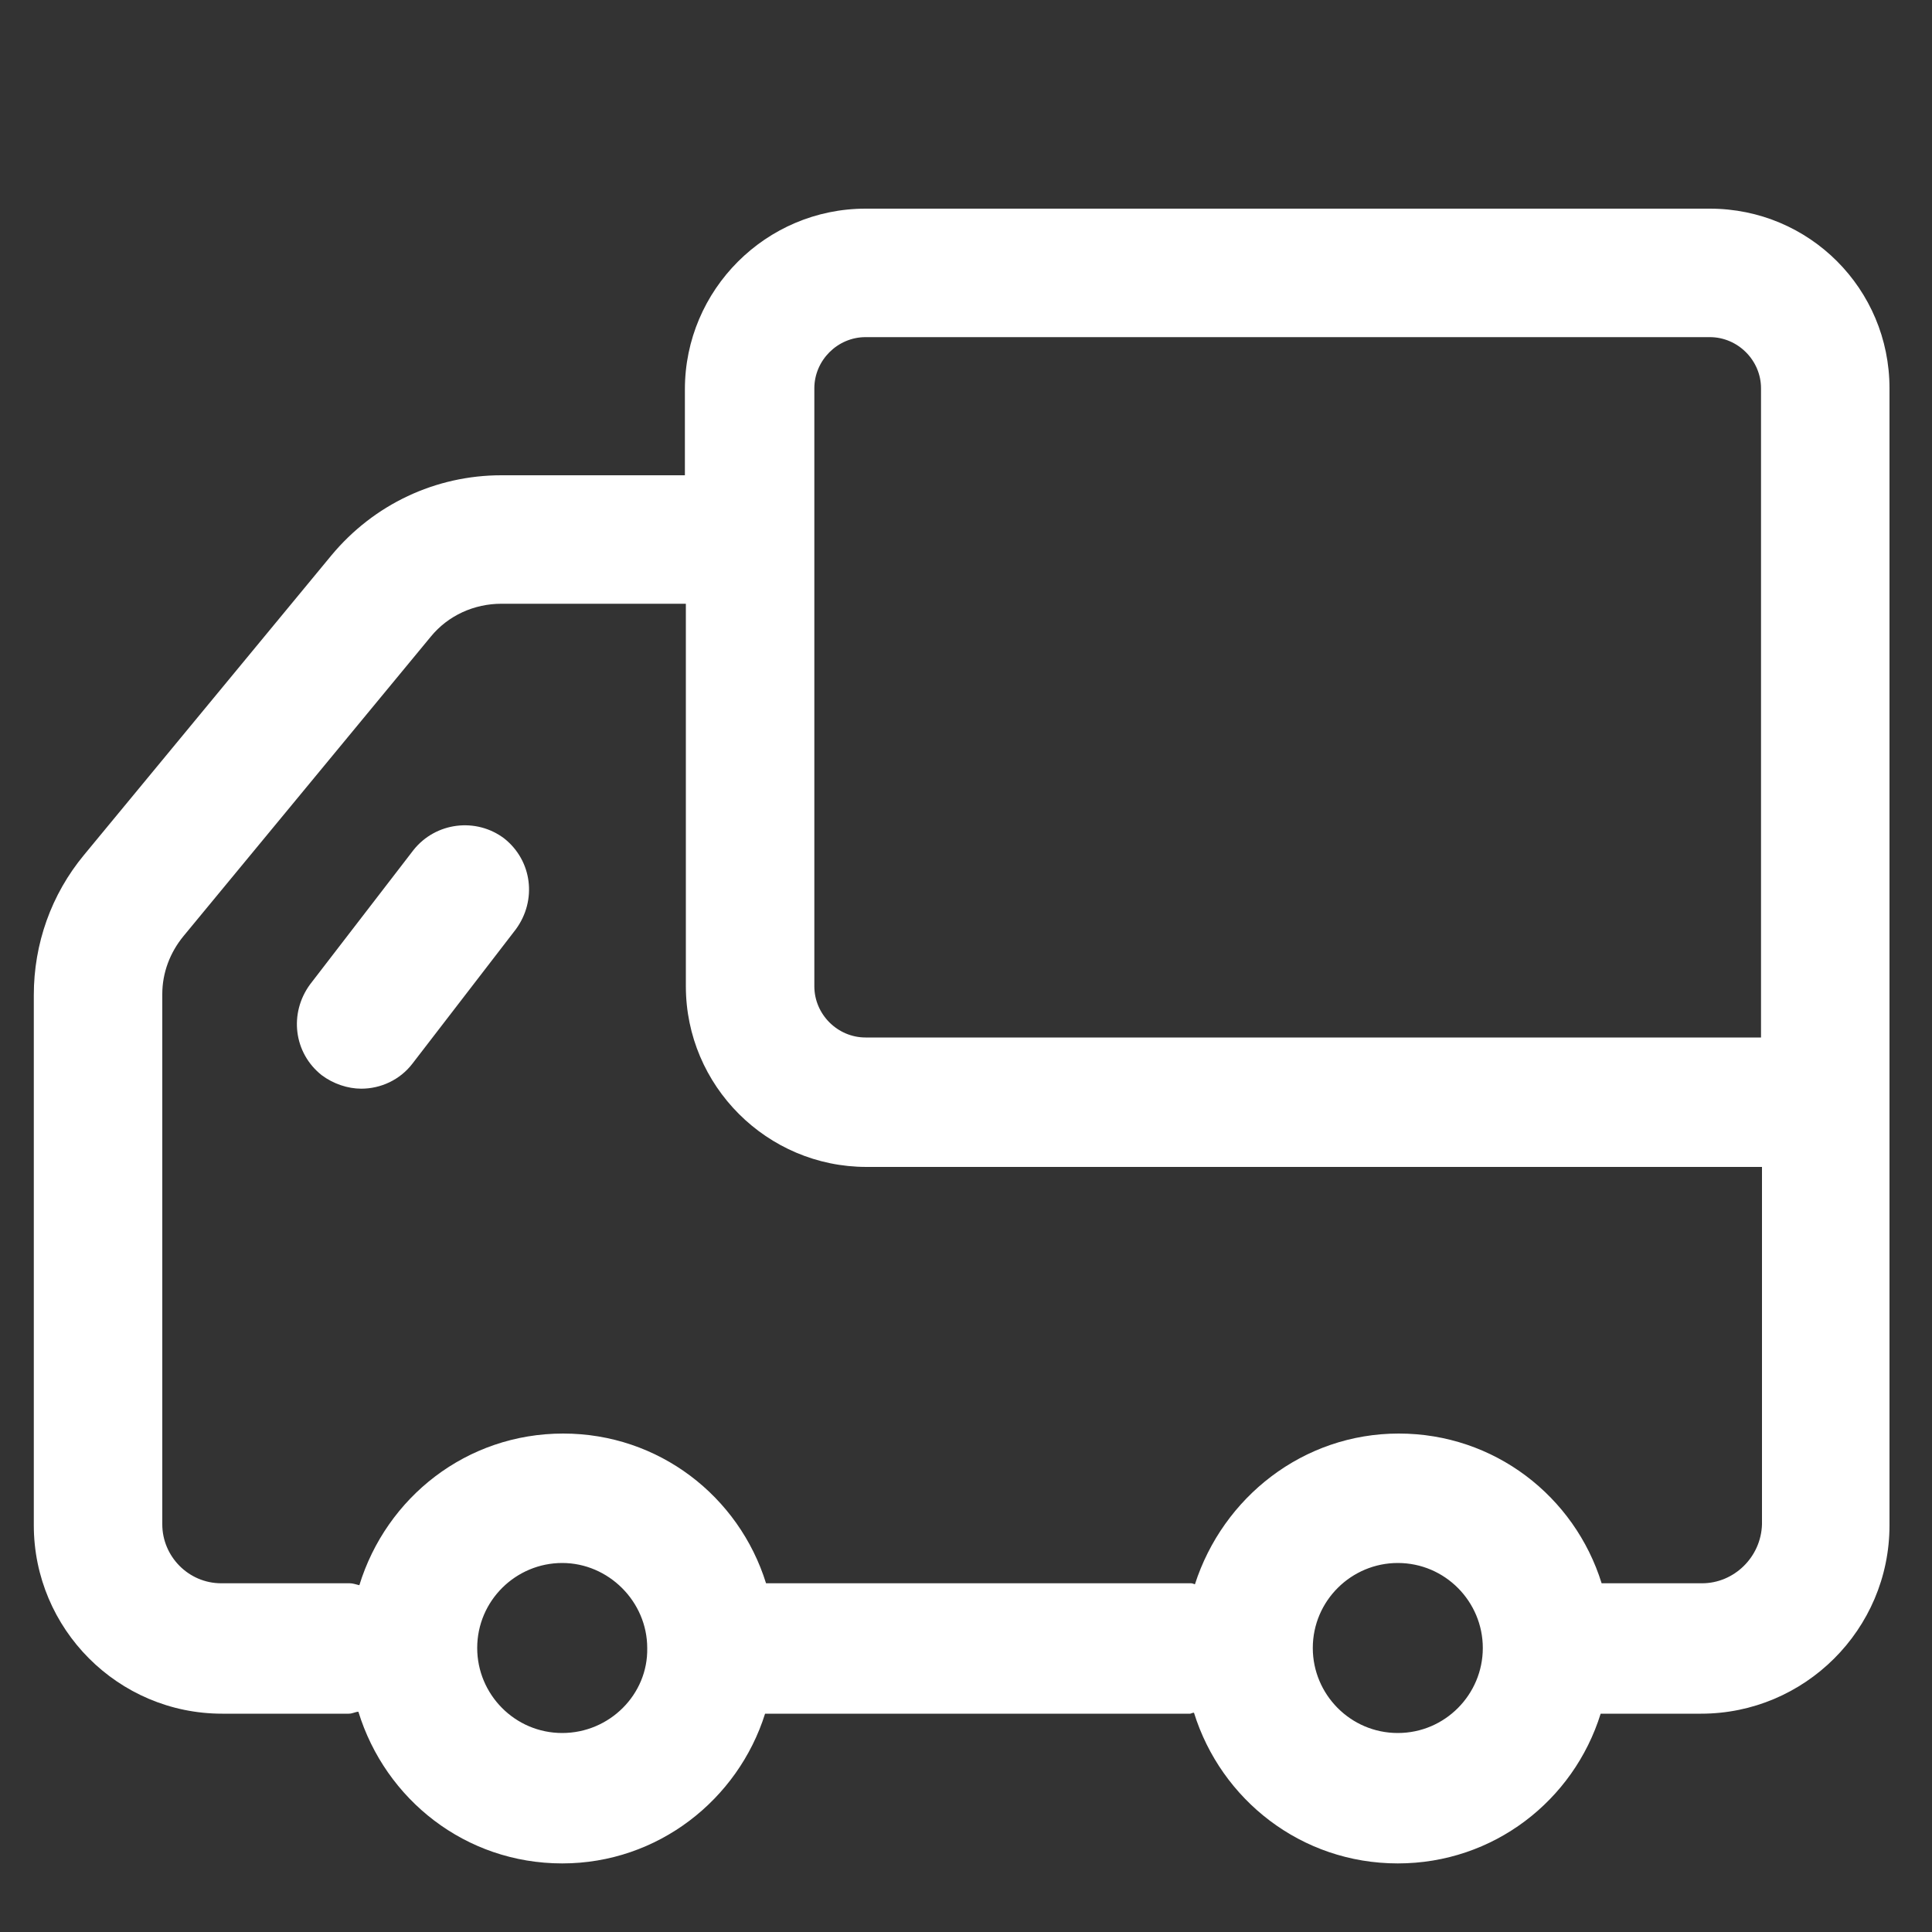 <?xml version="1.0" standalone="no"?><!DOCTYPE svg PUBLIC "-//W3C//DTD SVG 1.1//EN" "http://www.w3.org/Graphics/SVG/1.1/DTD/svg11.dtd"><svg t="1698748043562" class="icon" viewBox="0 0 1024 1024" version="1.1" xmlns="http://www.w3.org/2000/svg" p-id="11972" xmlns:xlink="http://www.w3.org/1999/xlink" width="200" height="200" fill="#ffffff"><rect x="0" y="0" width="1024" height="1024" fill="#333333" stroke="none"/><path d="M906.24 110.592H458.752c-52.736 0-95.744 43.008-95.744 95.744v45.568h-97.28c-34.816 0-67.584 15.36-90.112 42.496l-131.072 158.72c-17.408 20.992-26.624 47.104-26.624 74.24v281.088c0 54.784 44.544 99.84 99.84 99.84h67.072c2.048 0 3.584-1.024 5.12-1.024 14.336 46.592 56.832 80.384 108.032 80.384 50.688 0 93.184-33.792 107.52-79.36h225.28c0.512 0 1.024-0.512 2.048-0.512 14.336 46.08 56.832 79.872 108.032 79.872 50.688 0 93.184-33.28 107.52-79.36h53.248c54.784 0 99.84-44.544 99.84-99.84V205.824c0-52.736-42.496-95.232-95.232-95.232zM431.616 205.824c0-14.848 12.288-27.136 27.136-27.136H906.24c14.848 0 27.136 12.288 27.136 27.136V549.888H458.752c-14.848 0-27.136-12.288-27.136-27.136V205.824zM297.984 918.528c-25.088 0-45.056-20.48-45.056-45.056 0-25.088 20.48-45.056 45.056-45.056s45.056 20.48 45.056 45.056c0.512 24.576-19.968 45.056-45.056 45.056z m442.88 0c-25.088 0-45.056-20.48-45.056-45.056 0-25.088 20.48-45.056 45.056-45.056 25.088 0 45.056 20.48 45.056 45.056 0 24.576-19.968 45.056-45.056 45.056z m161.28-79.36h-53.248c-14.336-46.08-56.832-79.36-107.52-79.36s-93.184 33.792-108.032 79.872c-0.512 0-1.024-0.512-2.048-0.512H406.528h-0.512c-14.336-46.08-56.832-79.36-107.52-79.36-51.2 0-93.696 33.792-108.032 80.384-2.048-0.512-3.584-1.024-5.12-1.024H117.248c-17.408 0-31.232-14.336-31.232-31.232v-281.088c0-11.264 4.096-22.016 11.264-30.72l131.072-158.72c9.216-11.264 23.04-17.408 37.376-17.408H363.52v202.752c0 52.736 43.008 95.744 95.744 95.744h474.624v189.44c-0.512 17.408-14.848 31.232-31.744 31.232z m-634.88-394.752c14.848 11.776 17.408 32.768 6.144 48.128l-54.784 71.168c-6.656 8.704-16.896 13.312-27.136 13.312-7.168 0-14.848-2.56-20.992-7.168-14.848-11.776-17.408-32.768-6.144-48.128L219.136 450.56c11.776-14.848 33.28-17.408 48.128-6.144z" p-id="11973" fill="#ffffff"></path></svg>